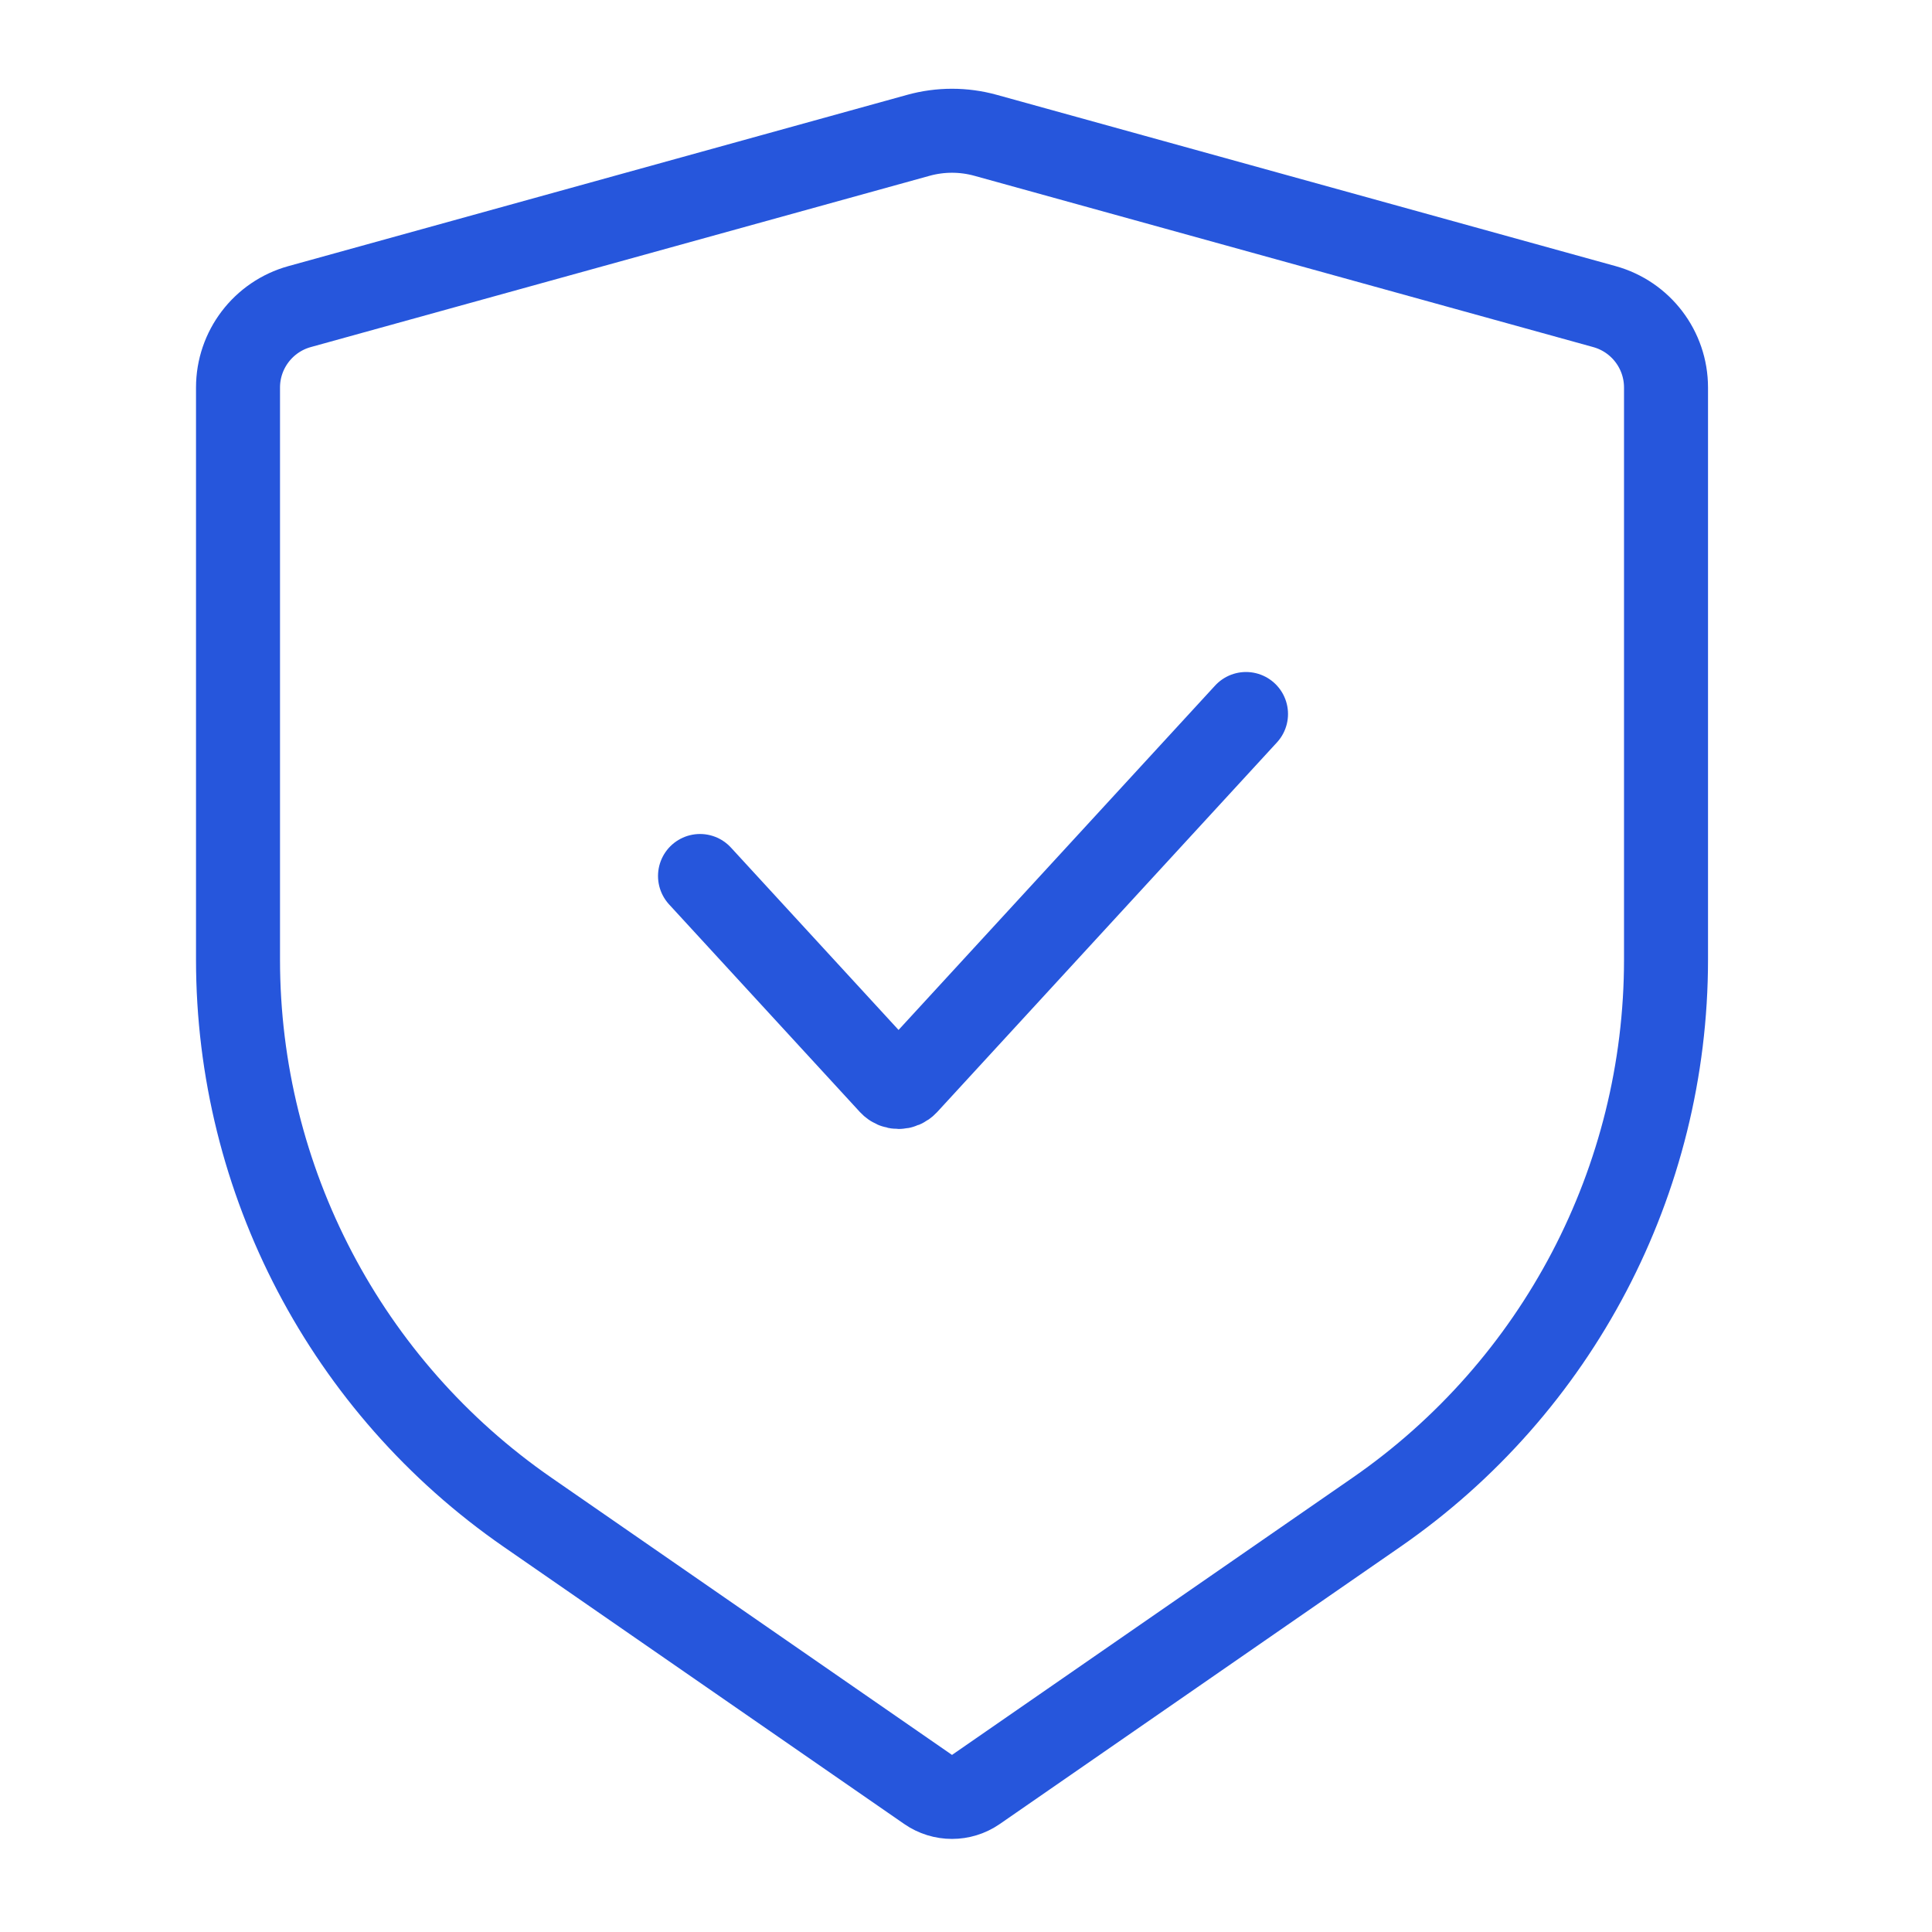 <svg width="46" height="46" viewBox="0 0 46 46" fill="none" xmlns="http://www.w3.org/2000/svg">
<path d="M23.467 3.222L38.2 7.3C39.067 7.54 39.667 8.328 39.667 9.227V22.85C39.667 28.102 37.09 33.019 32.772 36.007L23.236 42.606C22.893 42.843 22.44 42.843 22.098 42.606L12.562 36.007C8.243 33.019 5.667 28.102 5.667 22.85V9.227C5.667 8.328 6.267 7.54 7.133 7.3L21.866 3.222C22.39 3.077 22.943 3.077 23.467 3.222Z" stroke="#2656DC" stroke-width="2" stroke-linecap="round"/>
<path d="M16.667 20.857L21.21 25.8C21.309 25.907 21.479 25.907 21.578 25.8L29.667 17" stroke="#2656DC" stroke-width="2" stroke-linecap="round"/>
</svg>
